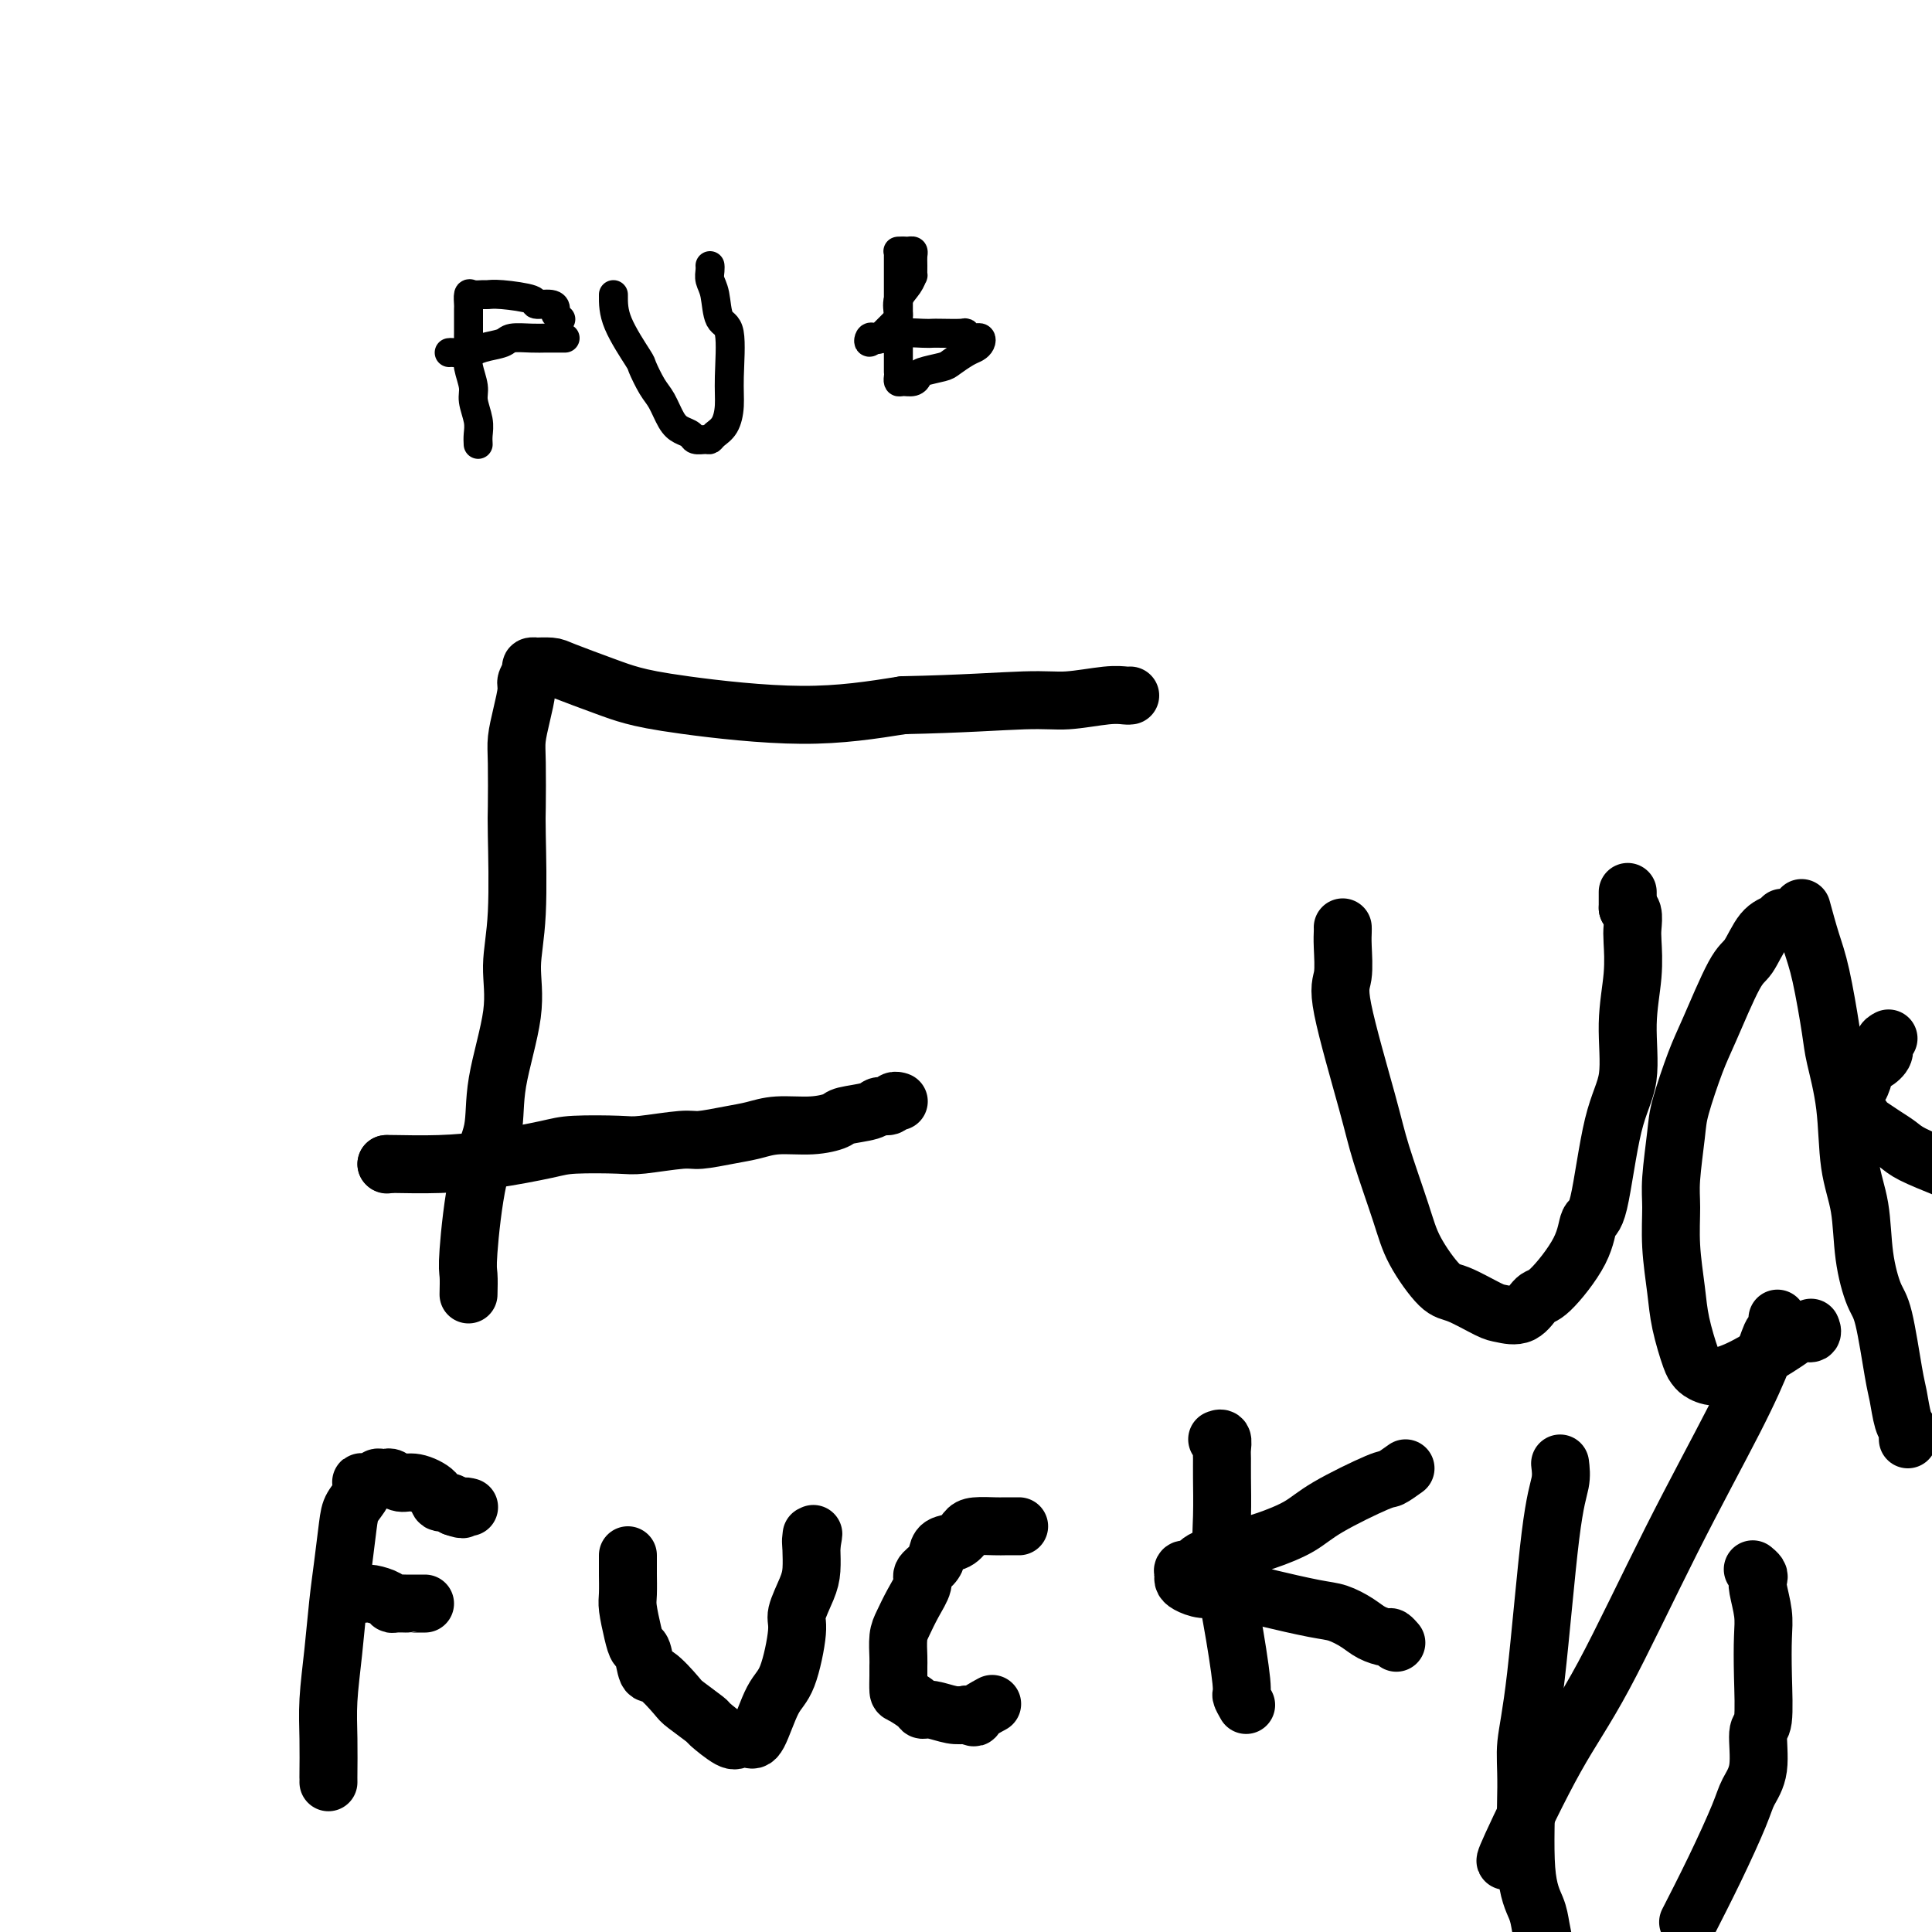 <svg viewBox='0 0 400 400' version='1.1' xmlns='http://www.w3.org/2000/svg' xmlns:xlink='http://www.w3.org/1999/xlink'><g fill='none' stroke='#000000' stroke-width='12' stroke-linecap='round' stroke-linejoin='round'><path d='M97,268c0.037,-1.513 0.073,-3.026 0,-4c-0.073,-0.974 -0.257,-1.408 0,-5c0.257,-3.592 0.954,-10.341 2,-15c1.046,-4.659 2.442,-7.229 3,-10c0.558,-2.771 0.279,-5.744 1,-10c0.721,-4.256 2.442,-9.795 3,-14c0.558,-4.205 -0.046,-7.076 0,-10c0.046,-2.924 0.744,-5.901 1,-11c0.256,-5.099 0.071,-12.319 0,-16c-0.071,-3.681 -0.029,-3.823 0,-6c0.029,-2.177 0.045,-6.389 0,-9c-0.045,-2.611 -0.152,-3.620 0,-5c0.152,-1.380 0.561,-3.130 1,-5c0.439,-1.870 0.907,-3.860 1,-5c0.093,-1.140 -0.188,-1.430 0,-2c0.188,-0.570 0.845,-1.421 1,-2c0.155,-0.579 -0.192,-0.886 0,-1c0.192,-0.114 0.925,-0.035 1,0c0.075,0.035 -0.506,0.026 0,0c0.506,-0.026 2.101,-0.068 3,0c0.899,0.068 1.102,0.248 3,1c1.898,0.752 5.492,2.077 8,3c2.508,0.923 3.930,1.443 6,2c2.070,0.557 4.788,1.150 11,2c6.212,0.850 15.918,1.957 24,2c8.082,0.043 14.541,-0.979 21,-2'/><path d='M187,146c12.192,-0.243 20.171,-0.850 25,-1c4.829,-0.150 6.510,0.156 9,0c2.490,-0.156 5.791,-0.774 8,-1c2.209,-0.226 3.325,-0.061 4,0c0.675,0.061 0.907,0.017 1,0c0.093,-0.017 0.046,-0.009 0,0'/><path d='M80,241c0.000,0.000 0.100,0.100 0.1,0.1'/><path d='M80,241c0.079,-0.016 0.157,-0.032 2,0c1.843,0.032 5.449,0.114 9,0c3.551,-0.114 7.046,-0.422 11,-1c3.954,-0.578 8.365,-1.427 11,-2c2.635,-0.573 3.493,-0.871 6,-1c2.507,-0.129 6.662,-0.090 9,0c2.338,0.090 2.859,0.232 5,0c2.141,-0.232 5.904,-0.837 8,-1c2.096,-0.163 2.527,0.115 4,0c1.473,-0.115 3.989,-0.622 6,-1c2.011,-0.378 3.519,-0.626 5,-1c1.481,-0.374 2.936,-0.873 5,-1c2.064,-0.127 4.737,0.120 7,0c2.263,-0.120 4.116,-0.605 5,-1c0.884,-0.395 0.800,-0.698 2,-1c1.200,-0.302 3.684,-0.603 5,-1c1.316,-0.397 1.463,-0.891 2,-1c0.537,-0.109 1.464,0.167 2,0c0.536,-0.167 0.680,-0.777 1,-1c0.320,-0.223 0.817,-0.060 1,0c0.183,0.060 0.052,0.017 0,0c-0.052,-0.017 -0.026,-0.009 0,0'/><path d='M278,192c0.010,0.245 0.019,0.489 0,1c-0.019,0.511 -0.068,1.287 0,3c0.068,1.713 0.252,4.361 0,6c-0.252,1.639 -0.940,2.269 0,7c0.940,4.731 3.508,13.562 5,19c1.492,5.438 1.908,7.482 3,11c1.092,3.518 2.859,8.508 4,12c1.141,3.492 1.655,5.485 3,8c1.345,2.515 3.522,5.553 5,7c1.478,1.447 2.259,1.305 4,2c1.741,0.695 4.444,2.227 6,3c1.556,0.773 1.965,0.785 3,1c1.035,0.215 2.696,0.631 4,0c1.304,-0.631 2.250,-2.310 3,-3c0.750,-0.690 1.305,-0.391 3,-2c1.695,-1.609 4.529,-5.124 6,-8c1.471,-2.876 1.581,-5.111 2,-6c0.419,-0.889 1.149,-0.430 2,-4c0.851,-3.570 1.822,-11.169 3,-16c1.178,-4.831 2.564,-6.893 3,-10c0.436,-3.107 -0.078,-7.260 0,-11c0.078,-3.740 0.749,-7.069 1,-10c0.251,-2.931 0.081,-5.465 0,-7c-0.081,-1.535 -0.073,-2.071 0,-3c0.073,-0.929 0.212,-2.250 0,-3c-0.212,-0.750 -0.775,-0.929 -1,-1c-0.225,-0.071 -0.113,-0.036 0,0'/><path d='M337,188c0.000,-5.833 0.000,-2.917 0,0'/><path d='M369,190c-0.159,0.336 -0.318,0.673 -1,1c-0.682,0.327 -1.886,0.645 -3,2c-1.114,1.355 -2.137,3.748 -3,5c-0.863,1.252 -1.565,1.362 -3,4c-1.435,2.638 -3.604,7.804 -5,11c-1.396,3.196 -2.020,4.420 -3,7c-0.980,2.580 -2.316,6.514 -3,9c-0.684,2.486 -0.716,3.524 -1,6c-0.284,2.476 -0.820,6.388 -1,9c-0.180,2.612 -0.003,3.922 0,6c0.003,2.078 -0.168,4.924 0,8c0.168,3.076 0.673,6.382 1,9c0.327,2.618 0.474,4.548 1,7c0.526,2.452 1.431,5.425 2,7c0.569,1.575 0.800,1.752 1,2c0.200,0.248 0.367,0.568 1,1c0.633,0.432 1.731,0.974 3,1c1.269,0.026 2.710,-0.466 4,-1c1.290,-0.534 2.430,-1.109 4,-2c1.570,-0.891 3.569,-2.099 5,-3c1.431,-0.901 2.292,-1.496 3,-2c0.708,-0.504 1.262,-0.919 2,-1c0.738,-0.081 1.660,0.170 2,0c0.340,-0.170 0.097,-0.763 0,-1c-0.097,-0.237 -0.049,-0.119 0,0'/><path d='M373,188c0.675,2.467 1.351,4.933 2,7c0.649,2.067 1.272,3.733 2,7c0.728,3.267 1.561,8.133 2,11c0.439,2.867 0.484,3.733 1,6c0.516,2.267 1.503,5.934 2,10c0.497,4.066 0.503,8.530 1,12c0.497,3.470 1.485,5.944 2,9c0.515,3.056 0.558,6.692 1,10c0.442,3.308 1.284,6.287 2,8c0.716,1.713 1.306,2.161 2,5c0.694,2.839 1.492,8.070 2,11c0.508,2.930 0.724,3.559 1,5c0.276,1.441 0.610,3.692 1,5c0.390,1.308 0.837,1.671 1,2c0.163,0.329 0.044,0.624 0,1c-0.044,0.376 -0.012,0.832 0,1c0.012,0.168 0.003,0.048 0,0c-0.003,-0.048 -0.002,-0.024 0,0'/><path d='M391,215c-0.467,0.249 -0.933,0.498 -1,1c-0.067,0.502 0.267,1.256 0,2c-0.267,0.744 -1.133,1.479 -2,2c-0.867,0.521 -1.735,0.827 -2,1c-0.265,0.173 0.073,0.214 0,1c-0.073,0.786 -0.557,2.317 -1,3c-0.443,0.683 -0.843,0.520 -1,1c-0.157,0.480 -0.069,1.605 0,2c0.069,0.395 0.118,0.059 0,0c-0.118,-0.059 -0.404,0.158 0,1c0.404,0.842 1.498,2.308 2,3c0.502,0.692 0.414,0.611 1,1c0.586,0.389 1.848,1.249 3,2c1.152,0.751 2.195,1.395 3,2c0.805,0.605 1.373,1.173 3,2c1.627,0.827 4.314,1.914 7,3'/><path d='M68,369c0.002,-0.474 0.003,-0.947 0,-1c-0.003,-0.053 -0.012,0.316 0,-1c0.012,-1.316 0.045,-4.315 0,-7c-0.045,-2.685 -0.166,-5.054 0,-8c0.166,-2.946 0.621,-6.469 1,-10c0.379,-3.531 0.683,-7.071 1,-10c0.317,-2.929 0.646,-5.247 1,-8c0.354,-2.753 0.734,-5.939 1,-8c0.266,-2.061 0.418,-2.996 1,-4c0.582,-1.004 1.595,-2.077 2,-3c0.405,-0.923 0.202,-1.698 0,-2c-0.202,-0.302 -0.405,-0.133 0,0c0.405,0.133 1.417,0.231 2,0c0.583,-0.231 0.736,-0.790 1,-1c0.264,-0.210 0.638,-0.072 1,0c0.362,0.072 0.710,0.077 1,0c0.290,-0.077 0.521,-0.237 1,0c0.479,0.237 1.207,0.872 2,1c0.793,0.128 1.652,-0.250 3,0c1.348,0.250 3.186,1.129 4,2c0.814,0.871 0.604,1.735 1,2c0.396,0.265 1.399,-0.067 2,0c0.601,0.067 0.801,0.534 1,1'/><path d='M94,312c2.558,0.928 1.954,0.249 2,0c0.046,-0.249 0.743,-0.067 1,0c0.257,0.067 0.073,0.019 0,0c-0.073,-0.019 -0.037,-0.010 0,0'/><path d='M72,330c0.234,-0.006 0.469,-0.012 1,0c0.531,0.012 1.359,0.042 2,0c0.641,-0.042 1.093,-0.155 2,0c0.907,0.155 2.267,0.577 3,1c0.733,0.423 0.840,0.845 1,1c0.160,0.155 0.375,0.041 1,0c0.625,-0.041 1.660,-0.011 2,0c0.340,0.011 -0.014,0.003 0,0c0.014,-0.003 0.395,-0.001 1,0c0.605,0.001 1.432,0.000 2,0c0.568,-0.000 0.877,-0.000 1,0c0.123,0.000 0.062,0.000 0,0'/><path d='M130,322c0.002,1.261 0.003,2.522 0,3c-0.003,0.478 -0.012,0.174 0,1c0.012,0.826 0.045,2.781 0,4c-0.045,1.219 -0.167,1.701 0,3c0.167,1.299 0.623,3.416 1,5c0.377,1.584 0.676,2.634 1,3c0.324,0.366 0.675,0.046 1,1c0.325,0.954 0.624,3.181 1,4c0.376,0.819 0.829,0.231 2,1c1.171,0.769 3.059,2.897 4,4c0.941,1.103 0.934,1.182 2,2c1.066,0.818 3.206,2.376 4,3c0.794,0.624 0.242,0.313 1,1c0.758,0.687 2.825,2.371 4,3c1.175,0.629 1.459,0.204 2,0c0.541,-0.204 1.340,-0.187 2,0c0.660,0.187 1.180,0.544 2,-1c0.820,-1.544 1.939,-4.990 3,-7c1.061,-2.010 2.064,-2.585 3,-5c0.936,-2.415 1.806,-6.672 2,-9c0.194,-2.328 -0.288,-2.729 0,-4c0.288,-1.271 1.345,-3.413 2,-5c0.655,-1.587 0.907,-2.620 1,-4c0.093,-1.380 0.027,-3.109 0,-4c-0.027,-0.891 -0.013,-0.946 0,-1'/><path d='M168,320c0.774,-4.345 0.208,-1.708 0,-1c-0.208,0.708 -0.060,-0.512 0,-1c0.060,-0.488 0.030,-0.244 0,0'/><path d='M211,316c-1.149,-0.004 -2.299,-0.008 -3,0c-0.701,0.008 -0.955,0.029 -2,0c-1.045,-0.029 -2.882,-0.107 -4,0c-1.118,0.107 -1.517,0.399 -2,1c-0.483,0.601 -1.052,1.512 -2,2c-0.948,0.488 -2.277,0.552 -3,1c-0.723,0.448 -0.841,1.280 -1,2c-0.159,0.720 -0.361,1.326 -1,2c-0.639,0.674 -1.716,1.414 -2,2c-0.284,0.586 0.225,1.018 0,2c-0.225,0.982 -1.185,2.514 -2,4c-0.815,1.486 -1.486,2.925 -2,4c-0.514,1.075 -0.870,1.787 -1,3c-0.130,1.213 -0.034,2.926 0,4c0.034,1.074 0.006,1.510 0,2c-0.006,0.490 0.011,1.035 0,2c-0.011,0.965 -0.051,2.348 0,3c0.051,0.652 0.194,0.571 1,1c0.806,0.429 2.274,1.369 3,2c0.726,0.631 0.710,0.953 1,1c0.290,0.047 0.886,-0.180 2,0c1.114,0.180 2.747,0.766 4,1c1.253,0.234 2.127,0.117 3,0'/><path d='M200,355c2.440,0.893 1.542,0.625 2,0c0.458,-0.625 2.274,-1.607 3,-2c0.726,-0.393 0.363,-0.196 0,0'/><path d='M258,353c-0.467,-0.818 -0.934,-1.636 -1,-2c-0.066,-0.364 0.270,-0.274 0,-3c-0.270,-2.726 -1.144,-8.267 -2,-13c-0.856,-4.733 -1.694,-8.657 -2,-12c-0.306,-3.343 -0.081,-6.105 0,-9c0.081,-2.895 0.018,-5.925 0,-8c-0.018,-2.075 0.009,-3.197 0,-4c-0.009,-0.803 -0.054,-1.287 0,-2c0.054,-0.713 0.207,-1.653 0,-2c-0.207,-0.347 -0.773,-0.099 -1,0c-0.227,0.099 -0.113,0.050 0,0'/><path d='M291,304c-1.195,0.857 -2.390,1.714 -3,2c-0.610,0.286 -0.636,0.002 -3,1c-2.364,0.998 -7.067,3.278 -10,5c-2.933,1.722 -4.095,2.886 -6,4c-1.905,1.114 -4.553,2.179 -7,3c-2.447,0.821 -4.693,1.397 -7,2c-2.307,0.603 -4.674,1.233 -6,2c-1.326,0.767 -1.609,1.673 -2,2c-0.391,0.327 -0.890,0.077 -1,0c-0.110,-0.077 0.168,0.021 0,0c-0.168,-0.021 -0.782,-0.159 -1,0c-0.218,0.159 -0.038,0.616 0,1c0.038,0.384 -0.064,0.695 0,1c0.064,0.305 0.294,0.606 1,1c0.706,0.394 1.890,0.883 3,1c1.110,0.117 2.148,-0.138 4,0c1.852,0.138 4.519,0.670 6,1c1.481,0.330 1.774,0.459 4,1c2.226,0.541 6.383,1.494 9,2c2.617,0.506 3.695,0.565 5,1c1.305,0.435 2.837,1.245 4,2c1.163,0.755 1.958,1.457 3,2c1.042,0.543 2.331,0.929 3,1c0.669,0.071 0.719,-0.173 1,0c0.281,0.173 0.795,0.764 1,1c0.205,0.236 0.103,0.118 0,0'/><path d='M312,385c-0.382,0.435 -0.764,0.869 1,-3c1.764,-3.869 5.673,-12.043 9,-18c3.327,-5.957 6.071,-9.699 10,-17c3.929,-7.301 9.042,-18.161 14,-28c4.958,-9.839 9.759,-18.657 13,-25c3.241,-6.343 4.921,-10.211 6,-13c1.079,-2.789 1.557,-4.499 2,-5c0.443,-0.501 0.851,0.206 1,0c0.149,-0.206 0.040,-1.325 0,-2c-0.040,-0.675 -0.011,-0.907 0,-1c0.011,-0.093 0.006,-0.046 0,0'/><path d='M323,303c0.152,1.222 0.304,2.444 0,4c-0.304,1.556 -1.064,3.447 -2,11c-0.936,7.553 -2.048,20.768 -3,29c-0.952,8.232 -1.744,11.481 -2,14c-0.256,2.519 0.025,4.308 0,9c-0.025,4.692 -0.357,12.289 0,17c0.357,4.711 1.404,6.538 2,8c0.596,1.462 0.742,2.561 1,4c0.258,1.439 0.629,3.220 1,5'/><path d='M350,397c-0.426,0.832 -0.853,1.665 0,0c0.853,-1.665 2.984,-5.827 5,-10c2.016,-4.173 3.917,-8.358 5,-11c1.083,-2.642 1.348,-3.740 2,-5c0.652,-1.260 1.691,-2.682 2,-5c0.309,-2.318 -0.112,-5.532 0,-7c0.112,-1.468 0.758,-1.191 1,-3c0.242,-1.809 0.079,-5.703 0,-9c-0.079,-3.297 -0.073,-5.996 0,-8c0.073,-2.004 0.212,-3.311 0,-5c-0.212,-1.689 -0.775,-3.759 -1,-5c-0.225,-1.241 -0.112,-1.652 0,-2c0.112,-0.348 0.222,-0.632 0,-1c-0.222,-0.368 -0.778,-0.819 -1,-1c-0.222,-0.181 -0.111,-0.090 0,0'/></g>
<g fill='none' stroke='#000000' stroke-width='6' stroke-linecap='round' stroke-linejoin='round'><path d='M99,92c-0.033,-0.610 -0.065,-1.220 0,-2c0.065,-0.780 0.228,-1.730 0,-3c-0.228,-1.270 -0.846,-2.859 -1,-4c-0.154,-1.141 0.155,-1.833 0,-3c-0.155,-1.167 -0.774,-2.808 -1,-4c-0.226,-1.192 -0.061,-1.936 0,-3c0.061,-1.064 0.016,-2.450 0,-3c-0.016,-0.550 -0.004,-0.265 0,-1c0.004,-0.735 0.001,-2.492 0,-3c-0.001,-0.508 0.002,0.232 0,0c-0.002,-0.232 -0.008,-1.435 0,-2c0.008,-0.565 0.029,-0.491 0,-1c-0.029,-0.509 -0.108,-1.601 0,-2c0.108,-0.399 0.401,-0.104 1,0c0.599,0.104 1.503,0.018 2,0c0.497,-0.018 0.588,0.033 1,0c0.412,-0.033 1.144,-0.149 3,0c1.856,0.149 4.836,0.565 6,1c1.164,0.435 0.512,0.891 1,1c0.488,0.109 2.117,-0.128 3,0c0.883,0.128 1.020,0.622 1,1c-0.020,0.378 -0.198,0.640 0,1c0.198,0.360 0.771,0.817 1,1c0.229,0.183 0.115,0.091 0,0'/><path d='M93,73c0.144,-0.024 0.288,-0.049 1,0c0.712,0.049 1.993,0.171 3,0c1.007,-0.171 1.739,-0.634 3,-1c1.261,-0.366 3.049,-0.634 4,-1c0.951,-0.366 1.063,-0.830 2,-1c0.937,-0.170 2.699,-0.046 4,0c1.301,0.046 2.142,0.012 3,0c0.858,-0.012 1.733,-0.003 2,0c0.267,0.003 -0.073,0.001 0,0c0.073,-0.001 0.558,-0.000 1,0c0.442,0.000 0.841,0.000 1,0c0.159,-0.000 0.080,-0.000 0,0'/><path d='M127,61c-0.013,1.776 -0.026,3.552 1,6c1.026,2.448 3.090,5.569 4,7c0.910,1.431 0.666,1.171 1,2c0.334,0.829 1.245,2.747 2,4c0.755,1.253 1.353,1.842 2,3c0.647,1.158 1.343,2.884 2,4c0.657,1.116 1.275,1.620 2,2c0.725,0.380 1.555,0.635 2,1c0.445,0.365 0.504,0.839 1,1c0.496,0.161 1.429,0.007 2,0c0.571,-0.007 0.779,0.131 1,0c0.221,-0.131 0.453,-0.533 1,-1c0.547,-0.467 1.408,-1.000 2,-2c0.592,-1.000 0.916,-2.466 1,-4c0.084,-1.534 -0.072,-3.135 0,-6c0.072,-2.865 0.373,-6.995 0,-9c-0.373,-2.005 -1.421,-1.886 -2,-3c-0.579,-1.114 -0.691,-3.462 -1,-5c-0.309,-1.538 -0.815,-2.268 -1,-3c-0.185,-0.732 -0.050,-1.466 0,-2c0.050,-0.534 0.014,-0.867 0,-1c-0.014,-0.133 -0.007,-0.067 0,0'/><path d='M186,77c-0.000,-0.788 -0.000,-1.575 0,-2c0.000,-0.425 0.000,-0.486 0,-1c-0.000,-0.514 -0.000,-1.481 0,-3c0.000,-1.519 0.000,-3.590 0,-5c-0.000,-1.410 -0.000,-2.157 0,-3c0.000,-0.843 0.000,-1.781 0,-3c-0.000,-1.219 -0.001,-2.719 0,-3c0.001,-0.281 0.004,0.657 0,0c-0.004,-0.657 -0.015,-2.908 0,-4c0.015,-1.092 0.056,-1.025 0,-1c-0.056,0.025 -0.207,0.007 0,0c0.207,-0.007 0.774,-0.002 1,0c0.226,0.002 0.113,0.001 0,0'/><path d='M187,52c-0.083,-0.005 -0.166,-0.010 0,0c0.166,0.010 0.580,0.035 1,0c0.420,-0.035 0.845,-0.130 1,0c0.155,0.130 0.040,0.485 0,1c-0.040,0.515 -0.004,1.190 0,2c0.004,0.810 -0.023,1.754 0,2c0.023,0.246 0.097,-0.206 0,0c-0.097,0.206 -0.363,1.072 -1,2c-0.637,0.928 -1.644,1.919 -2,3c-0.356,1.081 -0.059,2.251 0,3c0.059,0.749 -0.118,1.077 -1,2c-0.882,0.923 -2.468,2.441 -3,3c-0.532,0.559 -0.009,0.160 0,0c0.009,-0.160 -0.495,-0.080 -1,0'/><path d='M181,70c-1.362,1.701 -1.266,0.452 -1,0c0.266,-0.452 0.701,-0.107 1,0c0.299,0.107 0.461,-0.024 1,0c0.539,0.024 1.455,0.202 2,0c0.545,-0.202 0.721,-0.786 2,-1c1.279,-0.214 3.662,-0.058 5,0c1.338,0.058 1.629,0.019 2,0c0.371,-0.019 0.820,-0.019 2,0c1.180,0.019 3.090,0.057 4,0c0.910,-0.057 0.819,-0.208 1,0c0.181,0.208 0.635,0.777 1,1c0.365,0.223 0.643,0.100 1,0c0.357,-0.100 0.793,-0.178 1,0c0.207,0.178 0.185,0.611 0,1c-0.185,0.389 -0.533,0.734 -1,1c-0.467,0.266 -1.053,0.452 -2,1c-0.947,0.548 -2.256,1.457 -3,2c-0.744,0.543 -0.924,0.720 -2,1c-1.076,0.280 -3.049,0.665 -4,1c-0.951,0.335 -0.882,0.622 -1,1c-0.118,0.378 -0.424,0.847 -1,1c-0.576,0.153 -1.422,-0.011 -2,0c-0.578,0.011 -0.886,0.195 -1,0c-0.114,-0.195 -0.032,-0.770 0,-1c0.032,-0.230 0.016,-0.115 0,0'/></g>
</svg>